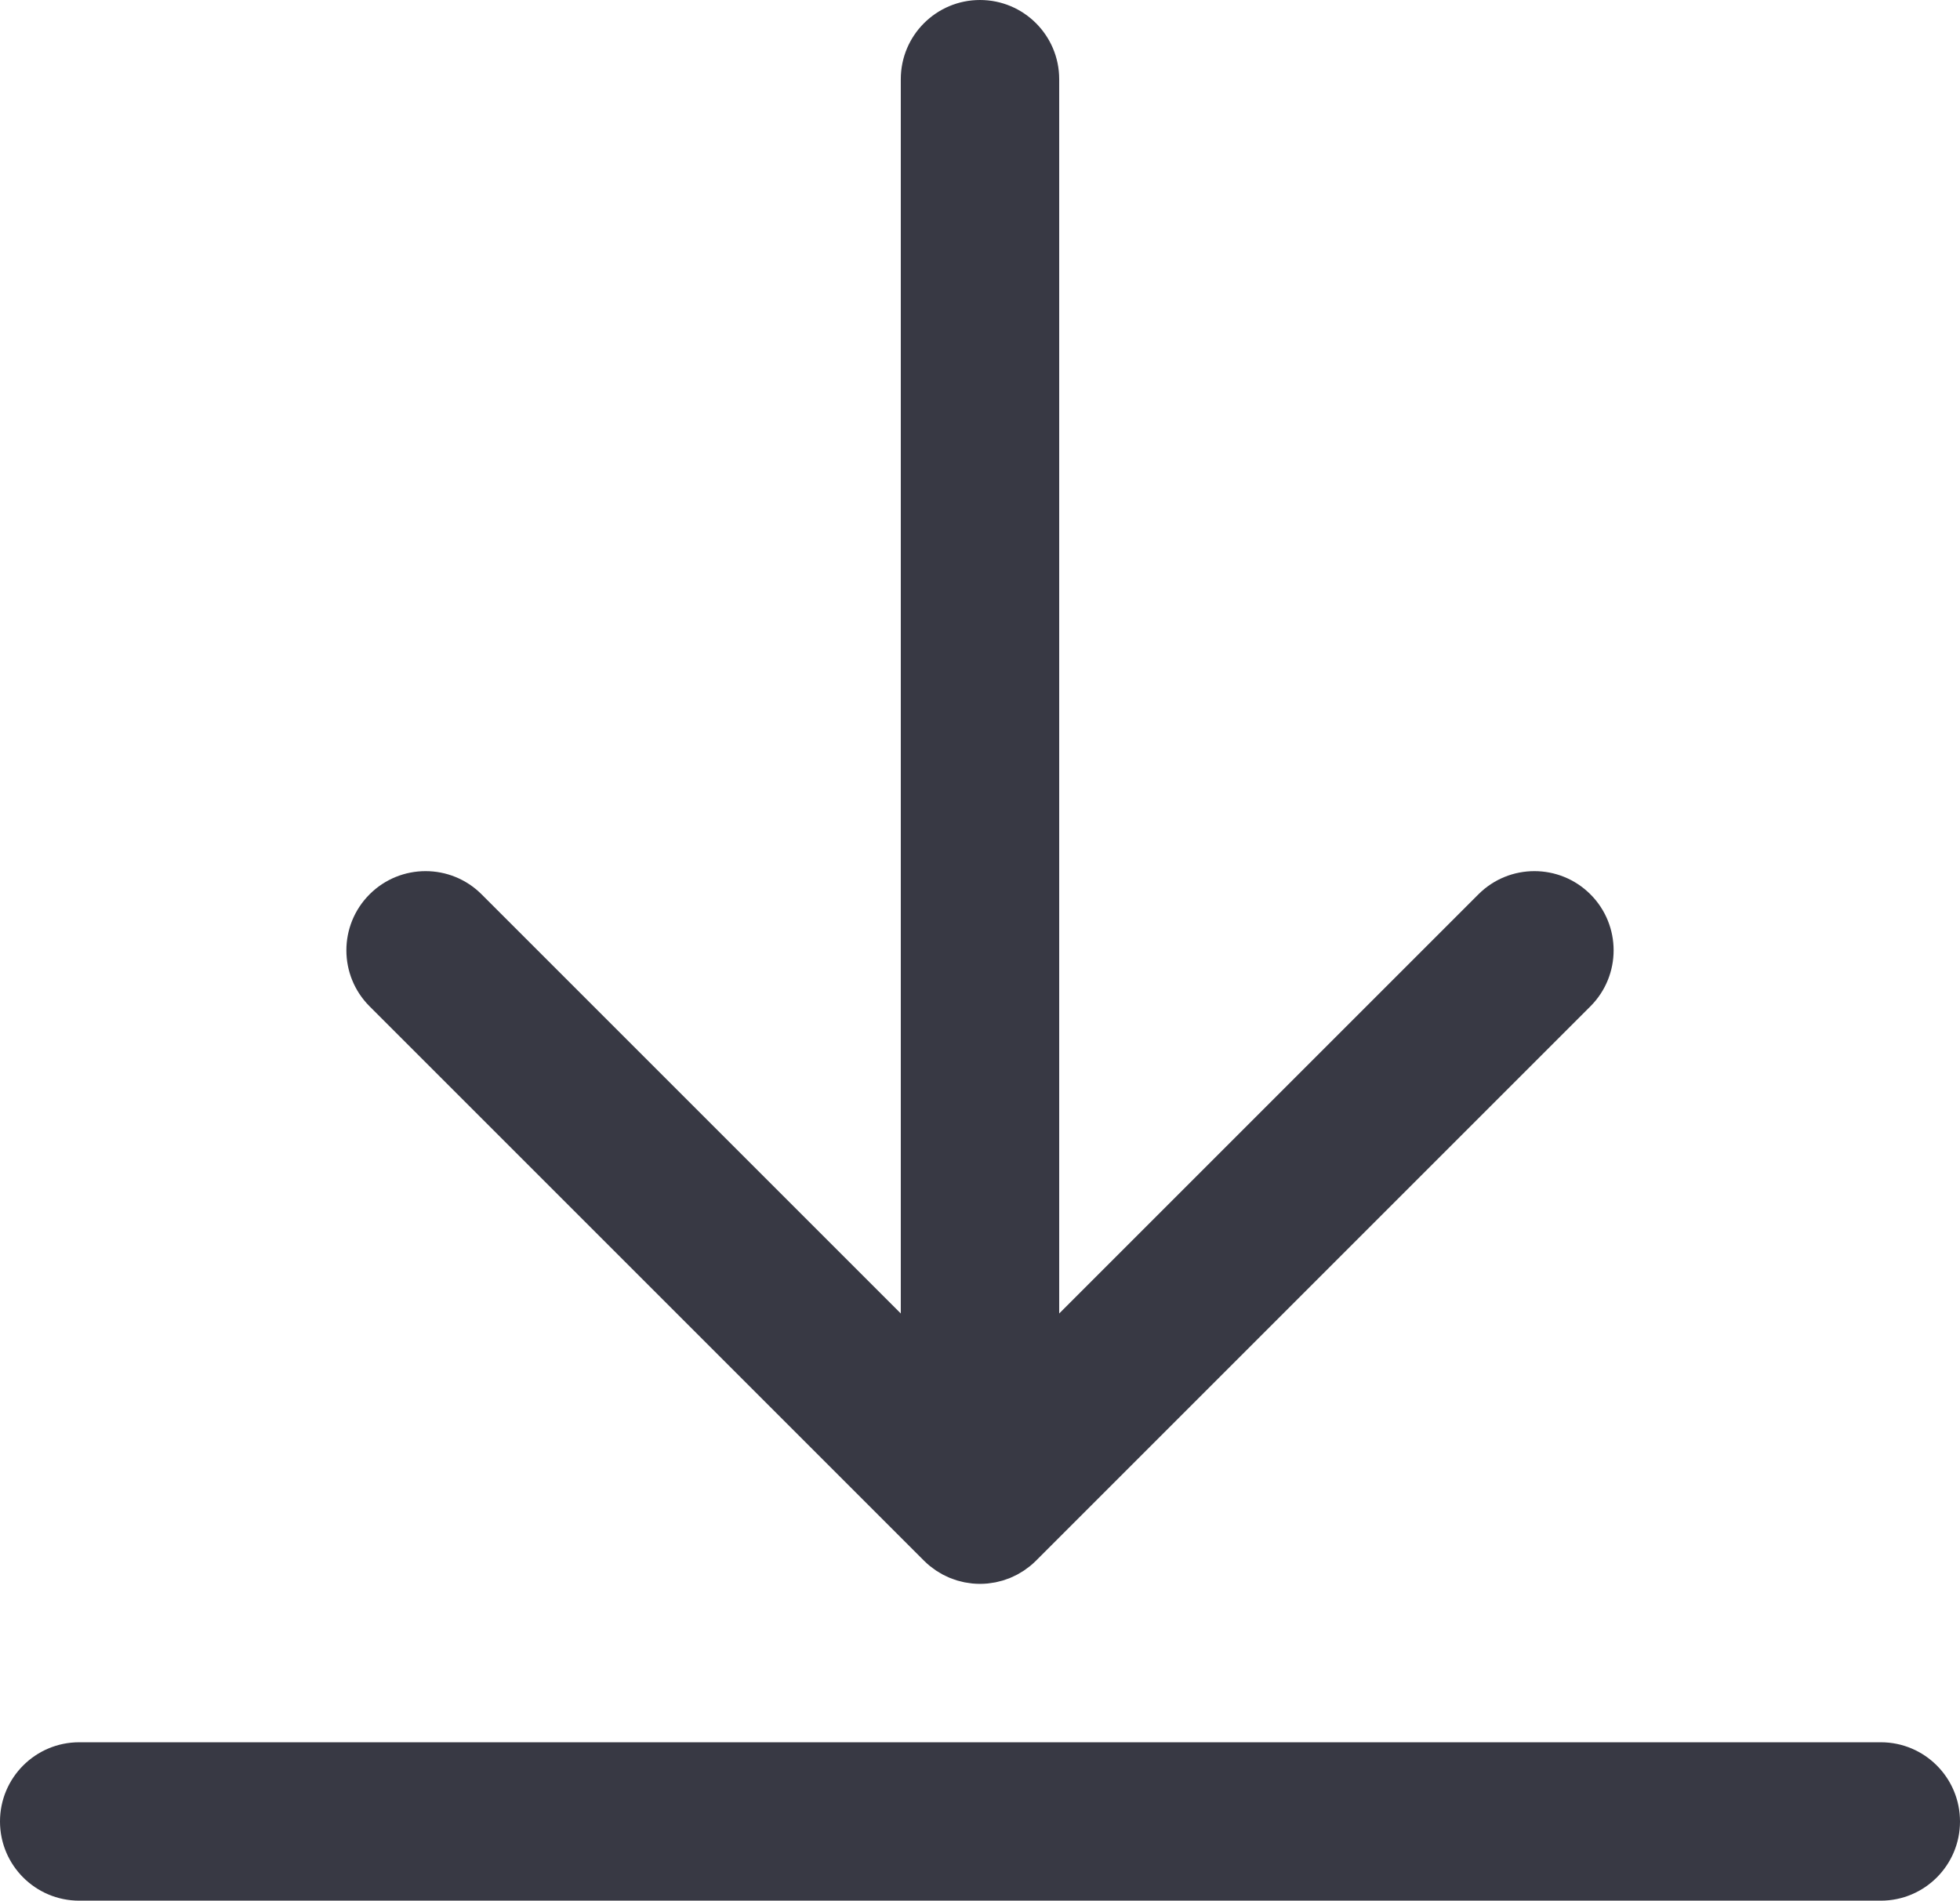 <?xml version="1.0" encoding="utf-8"?>
<!-- Generator: Adobe Illustrator 16.0.0, SVG Export Plug-In . SVG Version: 6.00 Build 0)  -->
<!DOCTYPE svg PUBLIC "-//W3C//DTD SVG 1.1//EN" "http://www.w3.org/Graphics/SVG/1.1/DTD/svg11.dtd">
<svg version="1.1" id="Layer_1" xmlns="http://www.w3.org/2000/svg" xmlns:xlink="http://www.w3.org/1999/xlink" x="0px" y="0px"
	 width="613.803px" height="595.281px" viewBox="113.344 0 613.803 595.281" enable-background="new 113.344 0 613.803 595.281"
	 xml:space="preserve">
<path fill="#383944" d="M402.705,488.802c0.005,0.004,0.01,0.008,0.014,0.013c0.573,0.571,1.177,1.114,1.804,1.63
	c0.287,0.236,0.591,0.44,0.886,0.662c0.353,0.265,0.698,0.537,1.064,0.783c0.353,0.235,0.719,0.44,1.082,0.656
	c0.332,0.199,0.657,0.407,0.999,0.59c0.369,0.197,0.75,0.365,1.127,0.543c0.356,0.169,0.707,0.347,1.072,0.498
	c0.366,0.15,0.741,0.274,1.113,0.406c0.392,0.141,0.777,0.291,1.178,0.412c0.372,0.112,0.749,0.195,1.126,0.289
	c0.408,0.104,0.812,0.218,1.228,0.3c0.437,0.086,0.876,0.138,1.314,0.2c0.361,0.051,0.719,0.121,1.085,0.157
	c1.627,0.16,3.268,0.16,4.896,0c0.366-0.036,0.724-0.104,1.085-0.157c0.438-0.063,0.878-0.114,1.313-0.2
	c0.417-0.082,0.82-0.196,1.229-0.3c0.375-0.094,0.754-0.177,1.126-0.289c0.4-0.121,0.787-0.271,1.178-0.412
	c0.372-0.134,0.747-0.256,1.113-0.406c0.365-0.151,0.716-0.329,1.071-0.498c0.378-0.178,0.759-0.346,1.128-0.543
	c0.342-0.183,0.666-0.392,0.999-0.59c0.362-0.216,0.729-0.421,1.082-0.656c0.366-0.246,0.712-0.519,1.064-0.783
	c0.295-0.221,0.599-0.426,0.886-0.662c0.627-0.516,1.23-1.057,1.803-1.63c0.005-0.005,0.01-0.009,0.015-0.013l173.623-173.623
	c9.686-9.687,9.686-25.392,0-35.078c-9.687-9.686-25.392-9.686-35.077,0L445.047,411.384V24.803C445.047,11.104,433.942,0,420.244,0
	s-24.803,11.104-24.803,24.804v386.58L264.159,280.101c-9.686-9.686-25.391-9.686-35.077,0c-9.686,9.687-9.686,25.392,0,35.078
	L402.705,488.802z"/>
<path fill="#383944" d="M702.343,545.674H138.146c-13.698,0-24.803,11.104-24.803,24.803s11.104,24.805,24.803,24.805h564.197
	c13.698,0,24.803-11.105,24.803-24.804S716.041,545.674,702.343,545.674z"/>
</svg>
